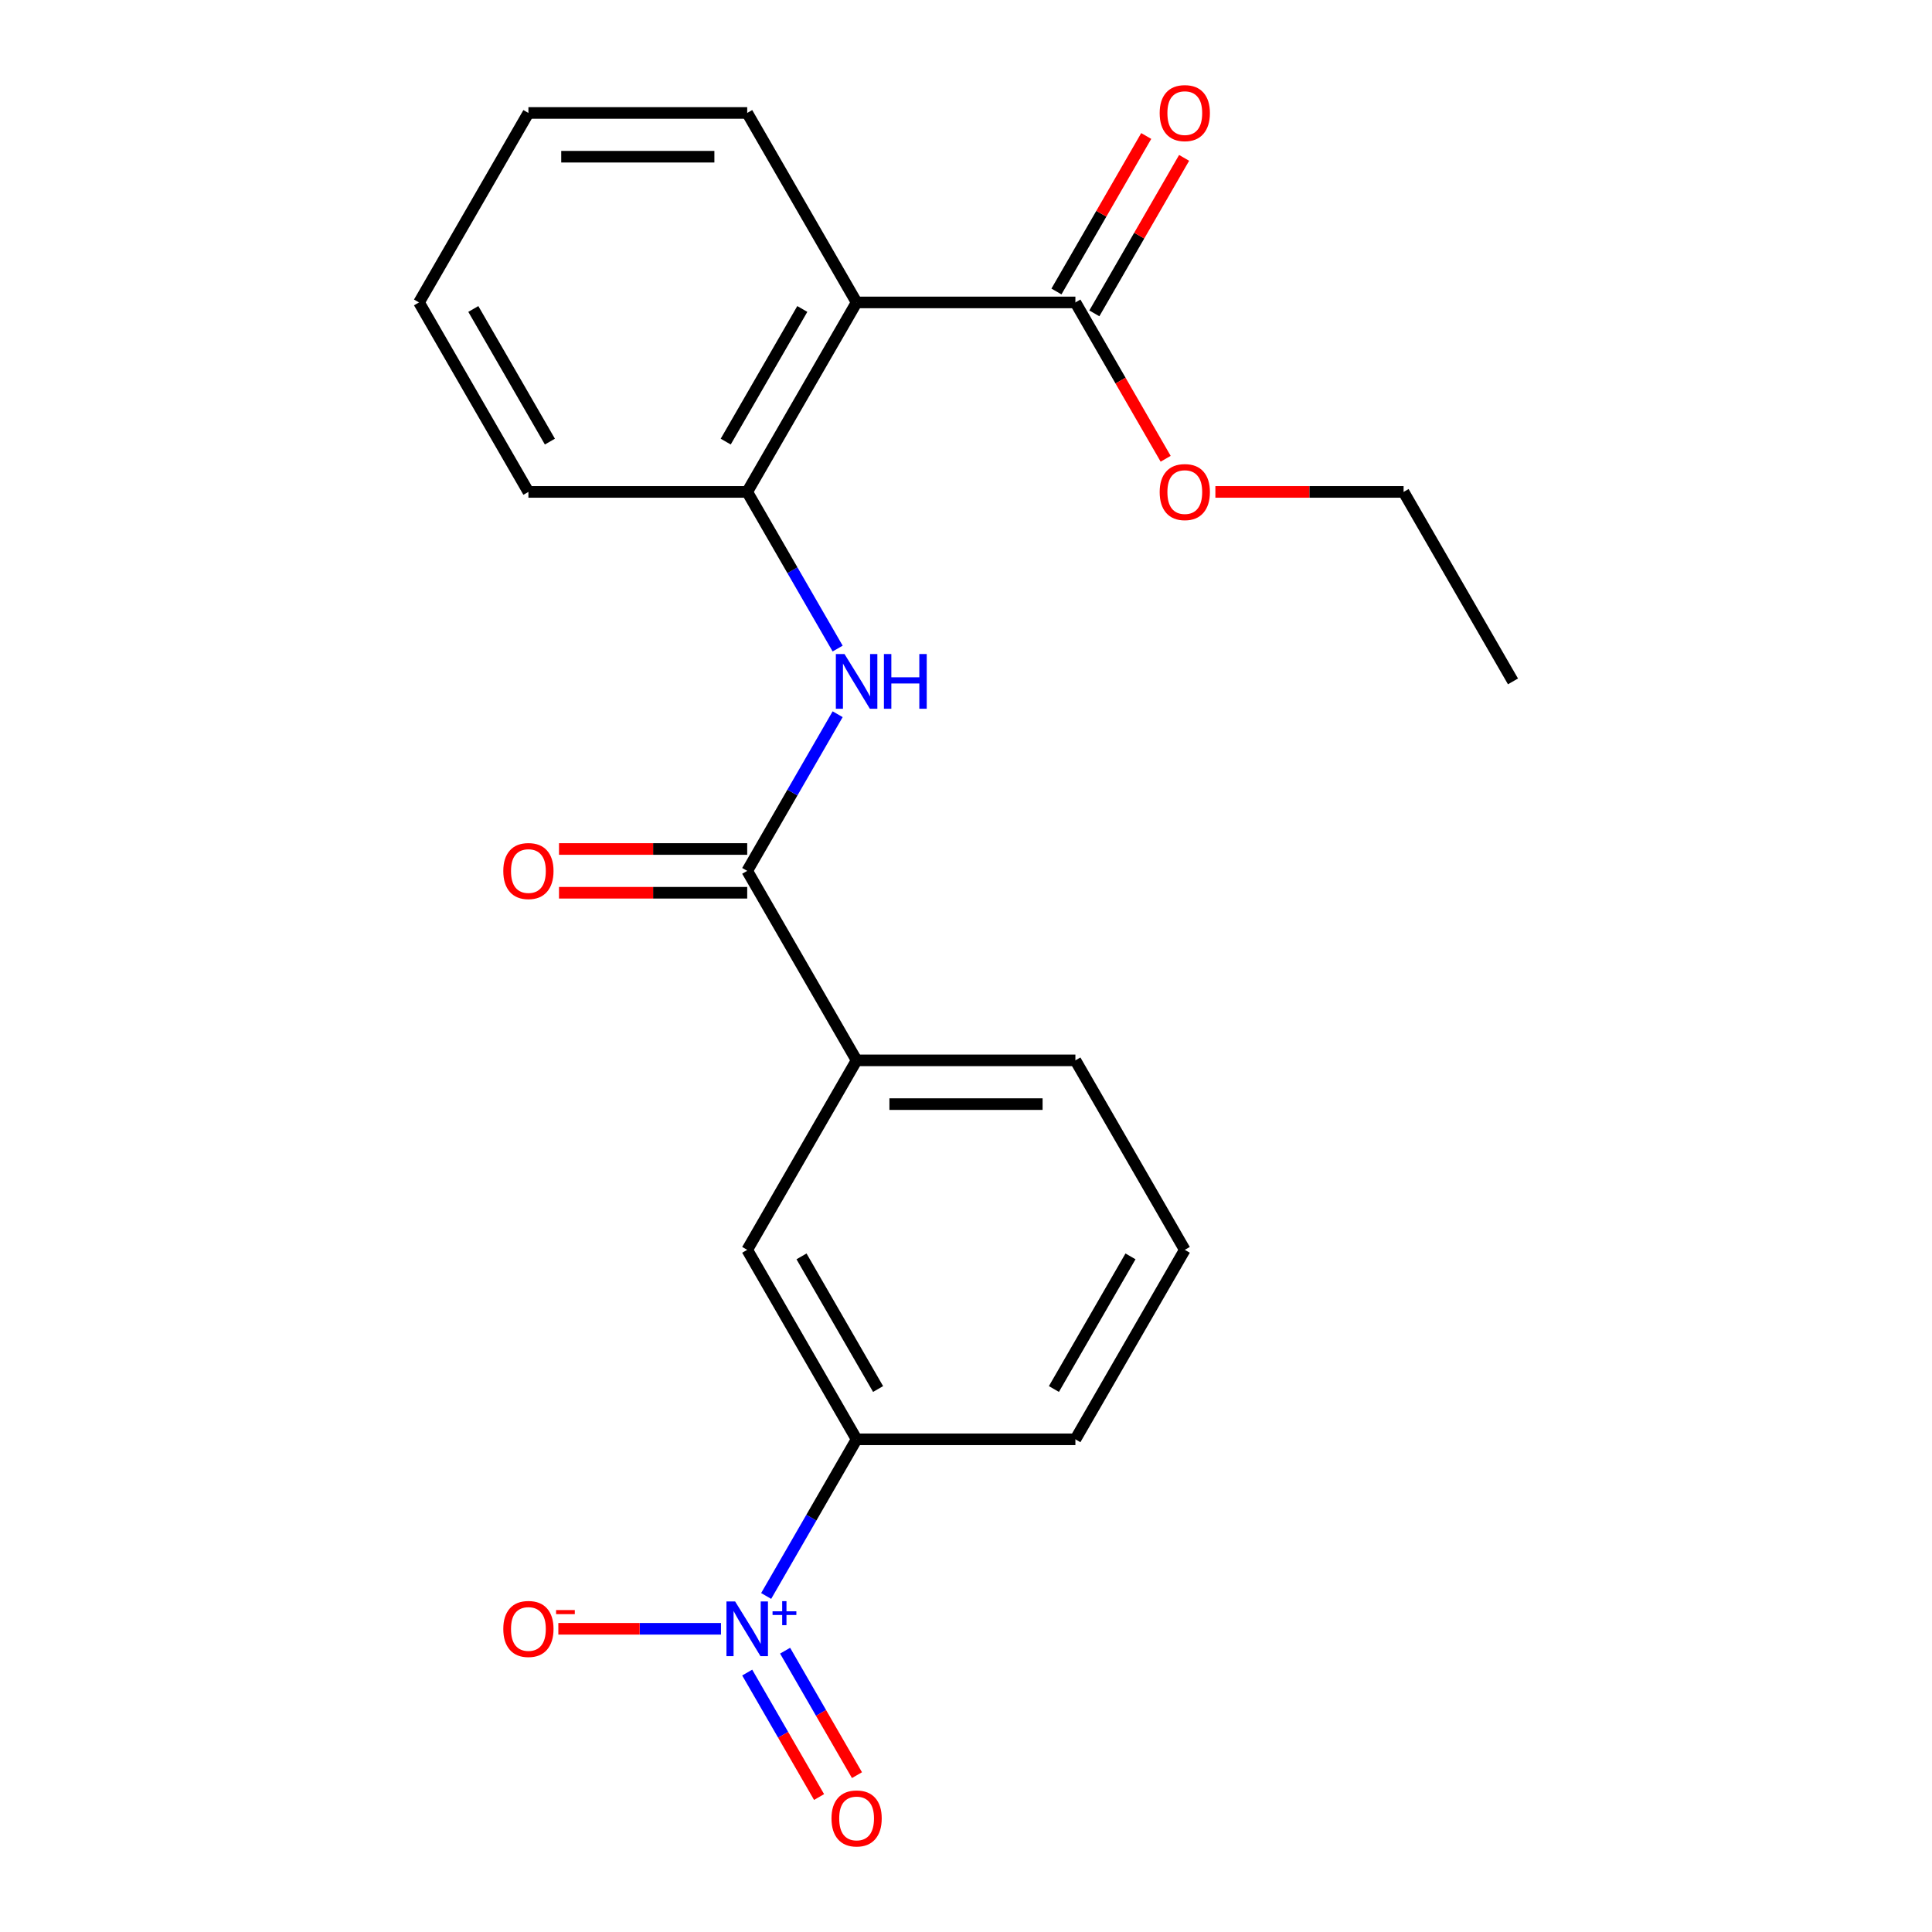 <?xml version='1.0' encoding='iso-8859-1'?>
<svg version='1.1' baseProfile='full'
              xmlns='http://www.w3.org/2000/svg'
                      xmlns:rdkit='http://www.rdkit.org/xml'
                      xmlns:xlink='http://www.w3.org/1999/xlink'
                  xml:space='preserve'
width='1000px' height='1000px' viewBox='0 0 1000 1000'>
<!-- END OF HEADER -->
<rect style='opacity:1.0;fill:#FFFFFF;stroke:none' width='1000' height='1000' x='0' y='0'> </rect>
<path class='bond-5' d='M 396.562,826.072 L 419.969,785.53' style='fill:none;fill-rule:evenodd;stroke:#0000FF;stroke-width:6px;stroke-linecap:butt;stroke-linejoin:miter;stroke-opacity:1' />
<path class='bond-5' d='M 419.969,785.53 L 443.376,744.988' style='fill:none;fill-rule:evenodd;stroke:#000000;stroke-width:6px;stroke-linecap:butt;stroke-linejoin:miter;stroke-opacity:1' />
<path class='bond-8' d='M 373.181,843.063 L 331.089,843.063' style='fill:none;fill-rule:evenodd;stroke:#0000FF;stroke-width:6px;stroke-linecap:butt;stroke-linejoin:miter;stroke-opacity:1' />
<path class='bond-8' d='M 331.089,843.063 L 288.997,843.063' style='fill:none;fill-rule:evenodd;stroke:#FF0000;stroke-width:6px;stroke-linecap:butt;stroke-linejoin:miter;stroke-opacity:1' />
<path class='bond-9' d='M 386.755,865.717 L 405.352,897.928' style='fill:none;fill-rule:evenodd;stroke:#0000FF;stroke-width:6px;stroke-linecap:butt;stroke-linejoin:miter;stroke-opacity:1' />
<path class='bond-9' d='M 405.352,897.928 L 423.95,930.14' style='fill:none;fill-rule:evenodd;stroke:#FF0000;stroke-width:6px;stroke-linecap:butt;stroke-linejoin:miter;stroke-opacity:1' />
<path class='bond-9' d='M 406.37,854.392 L 424.967,886.604' style='fill:none;fill-rule:evenodd;stroke:#0000FF;stroke-width:6px;stroke-linecap:butt;stroke-linejoin:miter;stroke-opacity:1' />
<path class='bond-9' d='M 424.967,886.604 L 443.565,918.815' style='fill:none;fill-rule:evenodd;stroke:#FF0000;stroke-width:6px;stroke-linecap:butt;stroke-linejoin:miter;stroke-opacity:1' />
<path class='bond-0' d='M 443.376,156.537 L 386.753,254.612' style='fill:none;fill-rule:evenodd;stroke:#000000;stroke-width:6px;stroke-linecap:butt;stroke-linejoin:miter;stroke-opacity:1' />
<path class='bond-0' d='M 415.268,159.924 L 375.631,228.576' style='fill:none;fill-rule:evenodd;stroke:#000000;stroke-width:6px;stroke-linecap:butt;stroke-linejoin:miter;stroke-opacity:1' />
<path class='bond-4' d='M 443.376,156.537 L 556.624,156.537' style='fill:none;fill-rule:evenodd;stroke:#000000;stroke-width:6px;stroke-linecap:butt;stroke-linejoin:miter;stroke-opacity:1' />
<path class='bond-13' d='M 443.376,156.537 L 386.753,58.462' style='fill:none;fill-rule:evenodd;stroke:#000000;stroke-width:6px;stroke-linecap:butt;stroke-linejoin:miter;stroke-opacity:1' />
<path class='bond-1' d='M 386.753,450.763 L 443.376,548.838' style='fill:none;fill-rule:evenodd;stroke:#000000;stroke-width:6px;stroke-linecap:butt;stroke-linejoin:miter;stroke-opacity:1' />
<path class='bond-2' d='M 386.753,450.763 L 410.16,410.221' style='fill:none;fill-rule:evenodd;stroke:#000000;stroke-width:6px;stroke-linecap:butt;stroke-linejoin:miter;stroke-opacity:1' />
<path class='bond-2' d='M 410.16,410.221 L 433.566,369.679' style='fill:none;fill-rule:evenodd;stroke:#0000FF;stroke-width:6px;stroke-linecap:butt;stroke-linejoin:miter;stroke-opacity:1' />
<path class='bond-10' d='M 386.753,439.438 L 338.044,439.438' style='fill:none;fill-rule:evenodd;stroke:#000000;stroke-width:6px;stroke-linecap:butt;stroke-linejoin:miter;stroke-opacity:1' />
<path class='bond-10' d='M 338.044,439.438 L 289.336,439.438' style='fill:none;fill-rule:evenodd;stroke:#FF0000;stroke-width:6px;stroke-linecap:butt;stroke-linejoin:miter;stroke-opacity:1' />
<path class='bond-10' d='M 386.753,462.087 L 338.044,462.087' style='fill:none;fill-rule:evenodd;stroke:#000000;stroke-width:6px;stroke-linecap:butt;stroke-linejoin:miter;stroke-opacity:1' />
<path class='bond-10' d='M 338.044,462.087 L 289.336,462.087' style='fill:none;fill-rule:evenodd;stroke:#FF0000;stroke-width:6px;stroke-linecap:butt;stroke-linejoin:miter;stroke-opacity:1' />
<path class='bond-3' d='M 433.566,335.696 L 410.16,295.154' style='fill:none;fill-rule:evenodd;stroke:#0000FF;stroke-width:6px;stroke-linecap:butt;stroke-linejoin:miter;stroke-opacity:1' />
<path class='bond-3' d='M 410.16,295.154 L 386.753,254.612' style='fill:none;fill-rule:evenodd;stroke:#000000;stroke-width:6px;stroke-linecap:butt;stroke-linejoin:miter;stroke-opacity:1' />
<path class='bond-14' d='M 386.753,254.612 L 273.505,254.612' style='fill:none;fill-rule:evenodd;stroke:#000000;stroke-width:6px;stroke-linecap:butt;stroke-linejoin:miter;stroke-opacity:1' />
<path class='bond-11' d='M 566.431,162.2 L 589.665,121.958' style='fill:none;fill-rule:evenodd;stroke:#000000;stroke-width:6px;stroke-linecap:butt;stroke-linejoin:miter;stroke-opacity:1' />
<path class='bond-11' d='M 589.665,121.958 L 612.899,81.716' style='fill:none;fill-rule:evenodd;stroke:#FF0000;stroke-width:6px;stroke-linecap:butt;stroke-linejoin:miter;stroke-opacity:1' />
<path class='bond-11' d='M 546.816,150.875 L 570.05,110.633' style='fill:none;fill-rule:evenodd;stroke:#000000;stroke-width:6px;stroke-linecap:butt;stroke-linejoin:miter;stroke-opacity:1' />
<path class='bond-11' d='M 570.05,110.633 L 593.284,70.391' style='fill:none;fill-rule:evenodd;stroke:#FF0000;stroke-width:6px;stroke-linecap:butt;stroke-linejoin:miter;stroke-opacity:1' />
<path class='bond-12' d='M 556.624,156.537 L 579.984,196.999' style='fill:none;fill-rule:evenodd;stroke:#000000;stroke-width:6px;stroke-linecap:butt;stroke-linejoin:miter;stroke-opacity:1' />
<path class='bond-12' d='M 579.984,196.999 L 603.345,237.461' style='fill:none;fill-rule:evenodd;stroke:#FF0000;stroke-width:6px;stroke-linecap:butt;stroke-linejoin:miter;stroke-opacity:1' />
<path class='bond-7' d='M 443.376,744.988 L 386.753,646.913' style='fill:none;fill-rule:evenodd;stroke:#000000;stroke-width:6px;stroke-linecap:butt;stroke-linejoin:miter;stroke-opacity:1' />
<path class='bond-7' d='M 454.498,718.952 L 414.861,650.299' style='fill:none;fill-rule:evenodd;stroke:#000000;stroke-width:6px;stroke-linecap:butt;stroke-linejoin:miter;stroke-opacity:1' />
<path class='bond-15' d='M 443.376,744.988 L 556.624,744.988' style='fill:none;fill-rule:evenodd;stroke:#000000;stroke-width:6px;stroke-linecap:butt;stroke-linejoin:miter;stroke-opacity:1' />
<path class='bond-6' d='M 443.376,548.838 L 386.753,646.913' style='fill:none;fill-rule:evenodd;stroke:#000000;stroke-width:6px;stroke-linecap:butt;stroke-linejoin:miter;stroke-opacity:1' />
<path class='bond-22' d='M 443.376,548.838 L 556.624,548.838' style='fill:none;fill-rule:evenodd;stroke:#000000;stroke-width:6px;stroke-linecap:butt;stroke-linejoin:miter;stroke-opacity:1' />
<path class='bond-22' d='M 460.363,571.487 L 539.637,571.487' style='fill:none;fill-rule:evenodd;stroke:#000000;stroke-width:6px;stroke-linecap:butt;stroke-linejoin:miter;stroke-opacity:1' />
<path class='bond-18' d='M 629.079,254.612 L 677.787,254.612' style='fill:none;fill-rule:evenodd;stroke:#FF0000;stroke-width:6px;stroke-linecap:butt;stroke-linejoin:miter;stroke-opacity:1' />
<path class='bond-18' d='M 677.787,254.612 L 726.495,254.612' style='fill:none;fill-rule:evenodd;stroke:#000000;stroke-width:6px;stroke-linecap:butt;stroke-linejoin:miter;stroke-opacity:1' />
<path class='bond-23' d='M 386.753,58.462 L 273.505,58.462' style='fill:none;fill-rule:evenodd;stroke:#000000;stroke-width:6px;stroke-linecap:butt;stroke-linejoin:miter;stroke-opacity:1' />
<path class='bond-23' d='M 369.765,81.112 L 290.492,81.112' style='fill:none;fill-rule:evenodd;stroke:#000000;stroke-width:6px;stroke-linecap:butt;stroke-linejoin:miter;stroke-opacity:1' />
<path class='bond-20' d='M 273.505,254.612 L 216.881,156.537' style='fill:none;fill-rule:evenodd;stroke:#000000;stroke-width:6px;stroke-linecap:butt;stroke-linejoin:miter;stroke-opacity:1' />
<path class='bond-20' d='M 284.627,228.576 L 244.99,159.924' style='fill:none;fill-rule:evenodd;stroke:#000000;stroke-width:6px;stroke-linecap:butt;stroke-linejoin:miter;stroke-opacity:1' />
<path class='bond-17' d='M 556.624,744.988 L 613.247,646.913' style='fill:none;fill-rule:evenodd;stroke:#000000;stroke-width:6px;stroke-linecap:butt;stroke-linejoin:miter;stroke-opacity:1' />
<path class='bond-17' d='M 545.502,718.952 L 585.139,650.299' style='fill:none;fill-rule:evenodd;stroke:#000000;stroke-width:6px;stroke-linecap:butt;stroke-linejoin:miter;stroke-opacity:1' />
<path class='bond-16' d='M 556.624,548.838 L 613.247,646.913' style='fill:none;fill-rule:evenodd;stroke:#000000;stroke-width:6px;stroke-linecap:butt;stroke-linejoin:miter;stroke-opacity:1' />
<path class='bond-21' d='M 726.495,254.612 L 783.119,352.687' style='fill:none;fill-rule:evenodd;stroke:#000000;stroke-width:6px;stroke-linecap:butt;stroke-linejoin:miter;stroke-opacity:1' />
<path class='bond-19' d='M 273.505,58.462 L 216.881,156.537' style='fill:none;fill-rule:evenodd;stroke:#000000;stroke-width:6px;stroke-linecap:butt;stroke-linejoin:miter;stroke-opacity:1' />
<path  class='atom-0' d='M 380.493 828.903
L 389.773 843.903
Q 390.693 845.383, 392.173 848.063
Q 393.653 850.743, 393.733 850.903
L 393.733 828.903
L 397.493 828.903
L 397.493 857.223
L 393.613 857.223
L 383.653 840.823
Q 382.493 838.903, 381.253 836.703
Q 380.053 834.503, 379.693 833.823
L 379.693 857.223
L 376.013 857.223
L 376.013 828.903
L 380.493 828.903
' fill='#0000FF'/>
<path  class='atom-0' d='M 399.869 834.008
L 404.858 834.008
L 404.858 828.754
L 407.076 828.754
L 407.076 834.008
L 412.197 834.008
L 412.197 835.909
L 407.076 835.909
L 407.076 841.189
L 404.858 841.189
L 404.858 835.909
L 399.869 835.909
L 399.869 834.008
' fill='#0000FF'/>
<path  class='atom-3' d='M 437.116 338.527
L 446.396 353.527
Q 447.316 355.007, 448.796 357.687
Q 450.276 360.367, 450.356 360.527
L 450.356 338.527
L 454.116 338.527
L 454.116 366.847
L 450.236 366.847
L 440.276 350.447
Q 439.116 348.527, 437.876 346.327
Q 436.676 344.127, 436.316 343.447
L 436.316 366.847
L 432.636 366.847
L 432.636 338.527
L 437.116 338.527
' fill='#0000FF'/>
<path  class='atom-3' d='M 457.516 338.527
L 461.356 338.527
L 461.356 350.567
L 475.836 350.567
L 475.836 338.527
L 479.676 338.527
L 479.676 366.847
L 475.836 366.847
L 475.836 353.767
L 461.356 353.767
L 461.356 366.847
L 457.516 366.847
L 457.516 338.527
' fill='#0000FF'/>
<path  class='atom-9' d='M 260.505 843.143
Q 260.505 836.343, 263.865 832.543
Q 267.225 828.743, 273.505 828.743
Q 279.785 828.743, 283.145 832.543
Q 286.505 836.343, 286.505 843.143
Q 286.505 850.023, 283.105 853.943
Q 279.705 857.823, 273.505 857.823
Q 267.265 857.823, 263.865 853.943
Q 260.505 850.063, 260.505 843.143
M 273.505 854.623
Q 277.825 854.623, 280.145 851.743
Q 282.505 848.823, 282.505 843.143
Q 282.505 837.583, 280.145 834.783
Q 277.825 831.943, 273.505 831.943
Q 269.185 831.943, 266.825 834.743
Q 264.505 837.543, 264.505 843.143
Q 264.505 848.863, 266.825 851.743
Q 269.185 854.623, 273.505 854.623
' fill='#FF0000'/>
<path  class='atom-9' d='M 287.825 833.366
L 297.514 833.366
L 297.514 835.478
L 287.825 835.478
L 287.825 833.366
' fill='#FF0000'/>
<path  class='atom-10' d='M 430.376 941.218
Q 430.376 934.418, 433.736 930.618
Q 437.096 926.818, 443.376 926.818
Q 449.656 926.818, 453.016 930.618
Q 456.376 934.418, 456.376 941.218
Q 456.376 948.098, 452.976 952.018
Q 449.576 955.898, 443.376 955.898
Q 437.136 955.898, 433.736 952.018
Q 430.376 948.138, 430.376 941.218
M 443.376 952.698
Q 447.696 952.698, 450.016 949.818
Q 452.376 946.898, 452.376 941.218
Q 452.376 935.658, 450.016 932.858
Q 447.696 930.018, 443.376 930.018
Q 439.056 930.018, 436.696 932.818
Q 434.376 935.618, 434.376 941.218
Q 434.376 946.938, 436.696 949.818
Q 439.056 952.698, 443.376 952.698
' fill='#FF0000'/>
<path  class='atom-11' d='M 260.505 450.843
Q 260.505 444.043, 263.865 440.243
Q 267.225 436.443, 273.505 436.443
Q 279.785 436.443, 283.145 440.243
Q 286.505 444.043, 286.505 450.843
Q 286.505 457.723, 283.105 461.643
Q 279.705 465.523, 273.505 465.523
Q 267.265 465.523, 263.865 461.643
Q 260.505 457.763, 260.505 450.843
M 273.505 462.323
Q 277.825 462.323, 280.145 459.443
Q 282.505 456.523, 282.505 450.843
Q 282.505 445.283, 280.145 442.483
Q 277.825 439.643, 273.505 439.643
Q 269.185 439.643, 266.825 442.443
Q 264.505 445.243, 264.505 450.843
Q 264.505 456.563, 266.825 459.443
Q 269.185 462.323, 273.505 462.323
' fill='#FF0000'/>
<path  class='atom-12' d='M 600.247 58.542
Q 600.247 51.742, 603.607 47.942
Q 606.967 44.142, 613.247 44.142
Q 619.527 44.142, 622.887 47.942
Q 626.247 51.742, 626.247 58.542
Q 626.247 65.422, 622.847 69.342
Q 619.447 73.222, 613.247 73.222
Q 607.007 73.222, 603.607 69.342
Q 600.247 65.462, 600.247 58.542
M 613.247 70.022
Q 617.567 70.022, 619.887 67.142
Q 622.247 64.222, 622.247 58.542
Q 622.247 52.982, 619.887 50.182
Q 617.567 47.342, 613.247 47.342
Q 608.927 47.342, 606.567 50.142
Q 604.247 52.942, 604.247 58.542
Q 604.247 64.262, 606.567 67.142
Q 608.927 70.022, 613.247 70.022
' fill='#FF0000'/>
<path  class='atom-13' d='M 600.247 254.692
Q 600.247 247.892, 603.607 244.092
Q 606.967 240.292, 613.247 240.292
Q 619.527 240.292, 622.887 244.092
Q 626.247 247.892, 626.247 254.692
Q 626.247 261.572, 622.847 265.492
Q 619.447 269.372, 613.247 269.372
Q 607.007 269.372, 603.607 265.492
Q 600.247 261.612, 600.247 254.692
M 613.247 266.172
Q 617.567 266.172, 619.887 263.292
Q 622.247 260.372, 622.247 254.692
Q 622.247 249.132, 619.887 246.332
Q 617.567 243.492, 613.247 243.492
Q 608.927 243.492, 606.567 246.292
Q 604.247 249.092, 604.247 254.692
Q 604.247 260.412, 606.567 263.292
Q 608.927 266.172, 613.247 266.172
' fill='#FF0000'/>
</svg>
